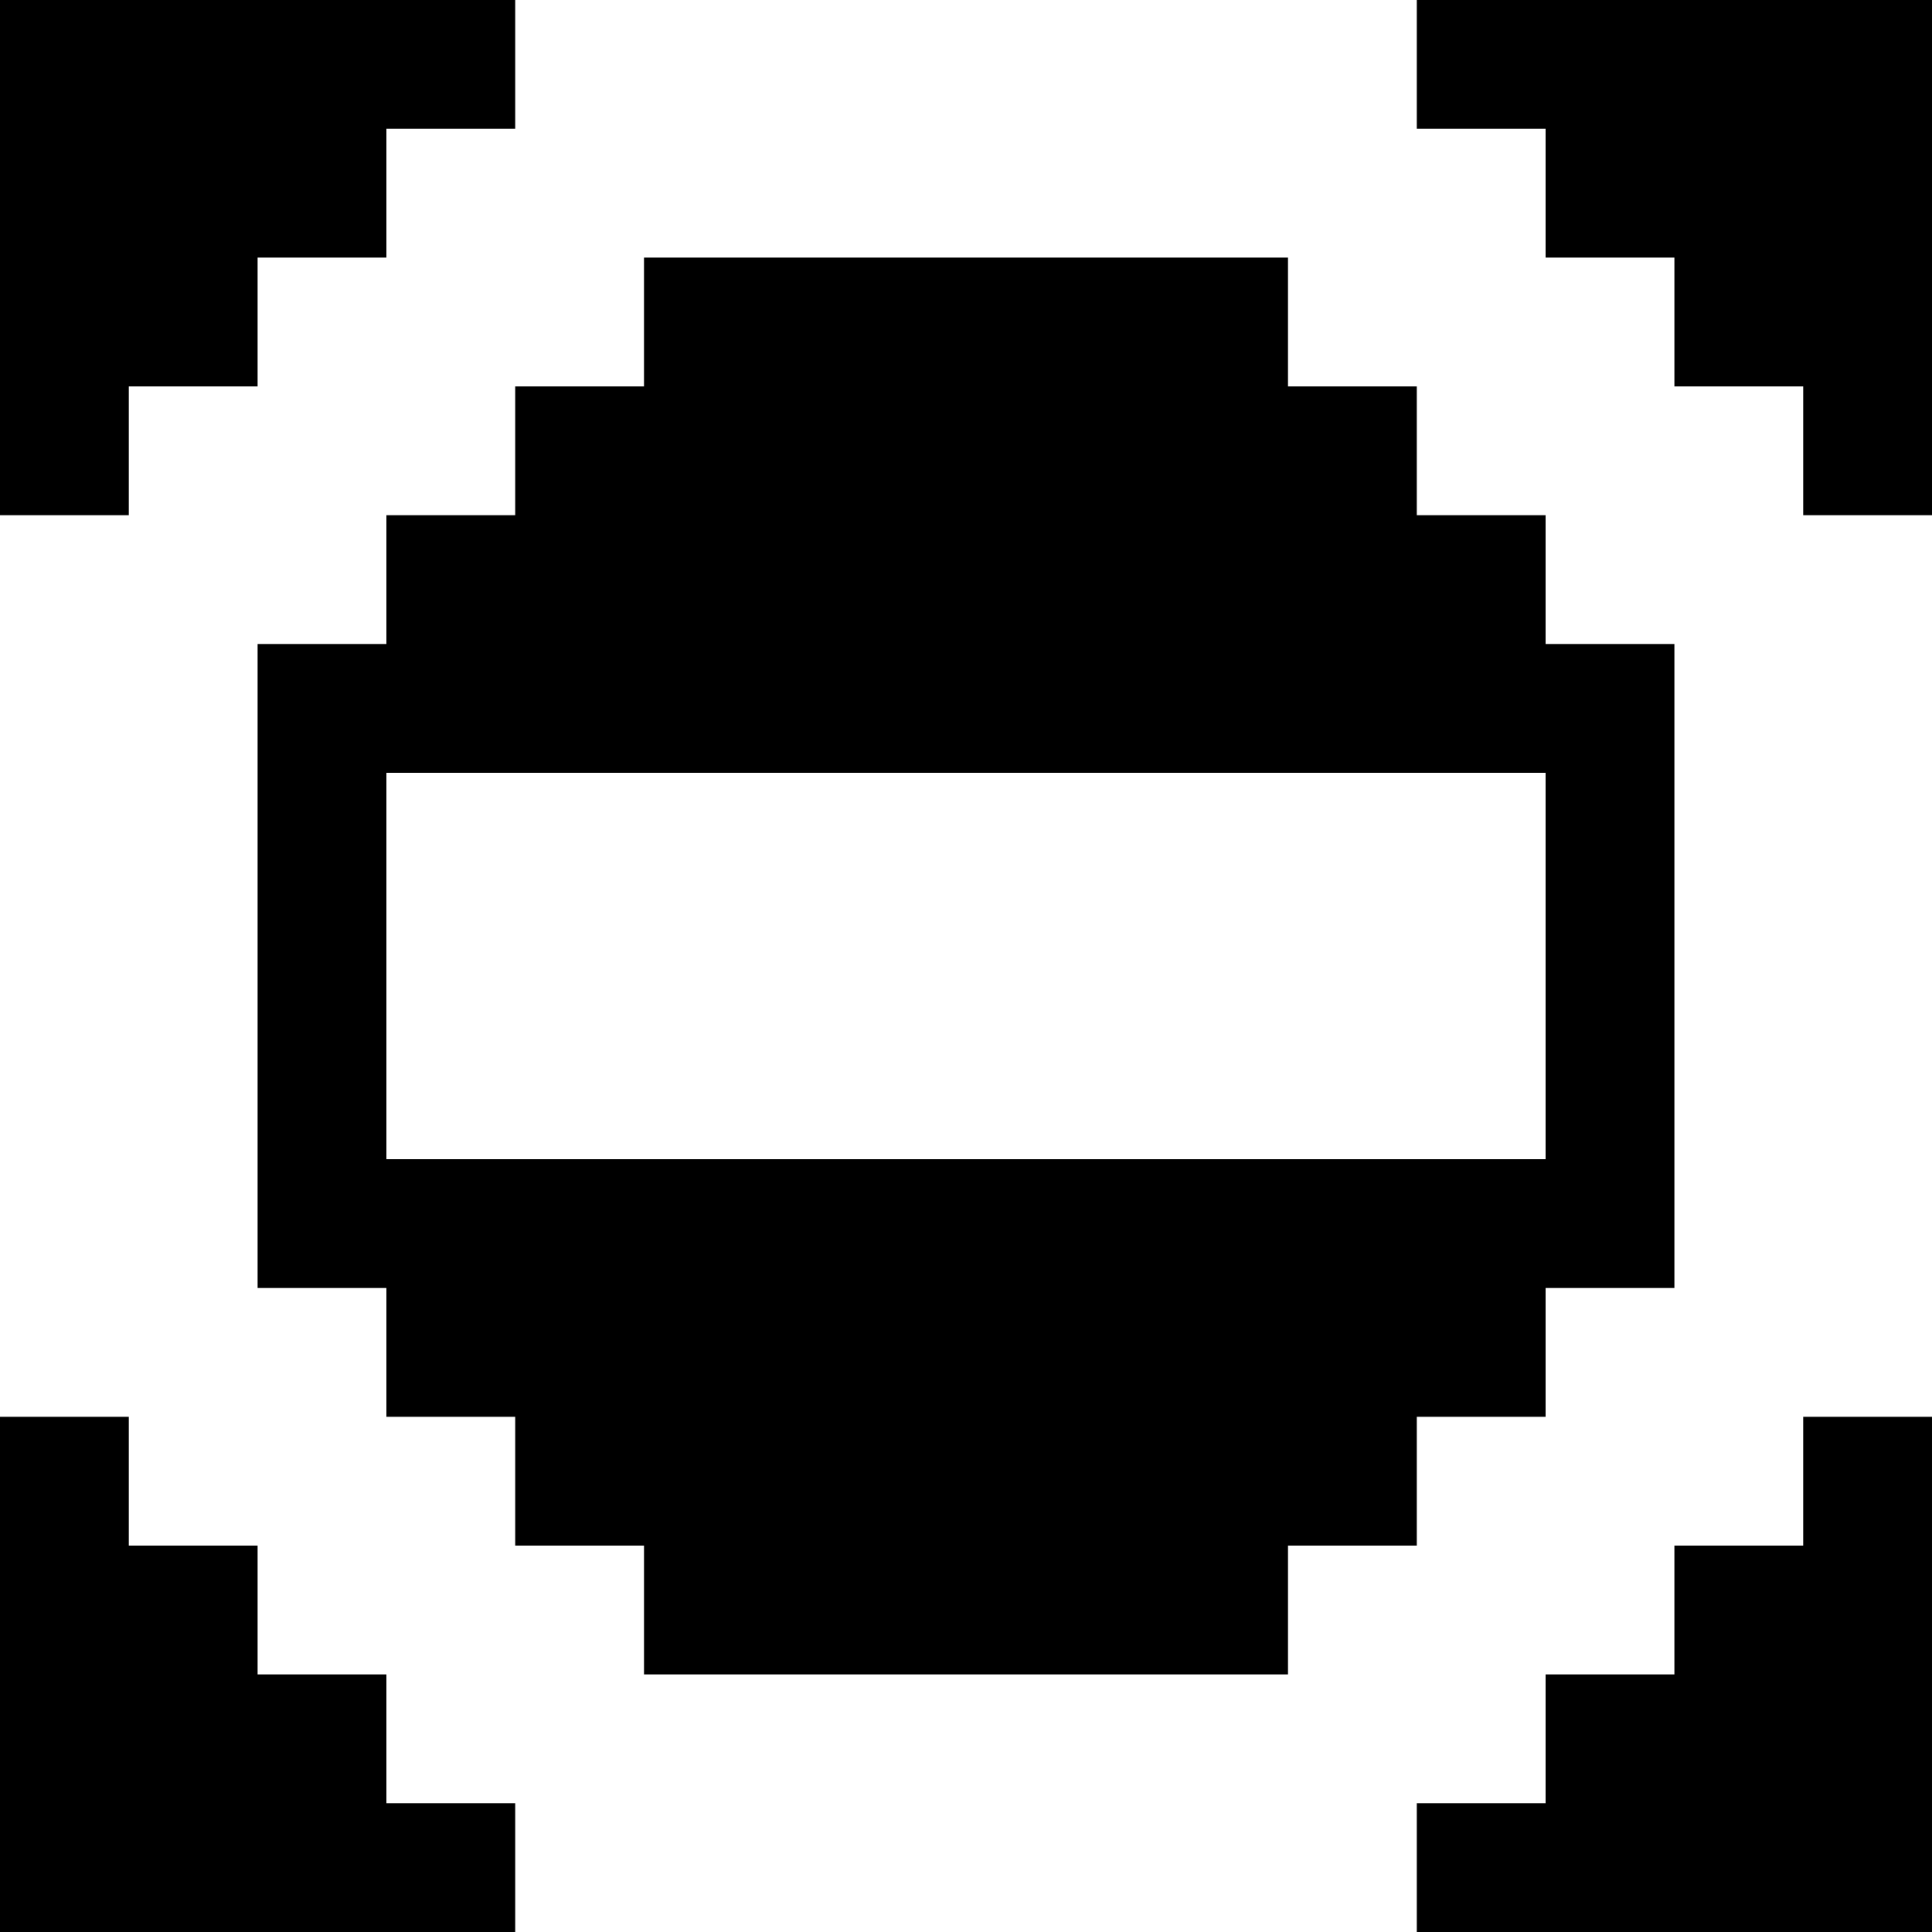 <svg version="1" xmlns="http://www.w3.org/2000/svg" width="60" height="60" viewBox="0 0 45 45"><path d="M6 0H0v12h3V9h3V6h3V3h3V0H6zm33 0h-6v3h3v3h3v3h3v3h3V0h-6zM22.5 6H15v3h-3v3H9v3H6v15h3v3h3v3h3v3h15v-3h3v-3h3v-3h3V15h-3v-3h-3V9h-3V6h-7.5zm0 12H36v9H9v-9h13.5zm-21 15H0v12h12v-3H9v-3H6v-3H3v-3H1.5zm42 0H42v3h-3v3h-3v3h-3v3h12V33h-1.5z"/></svg>
